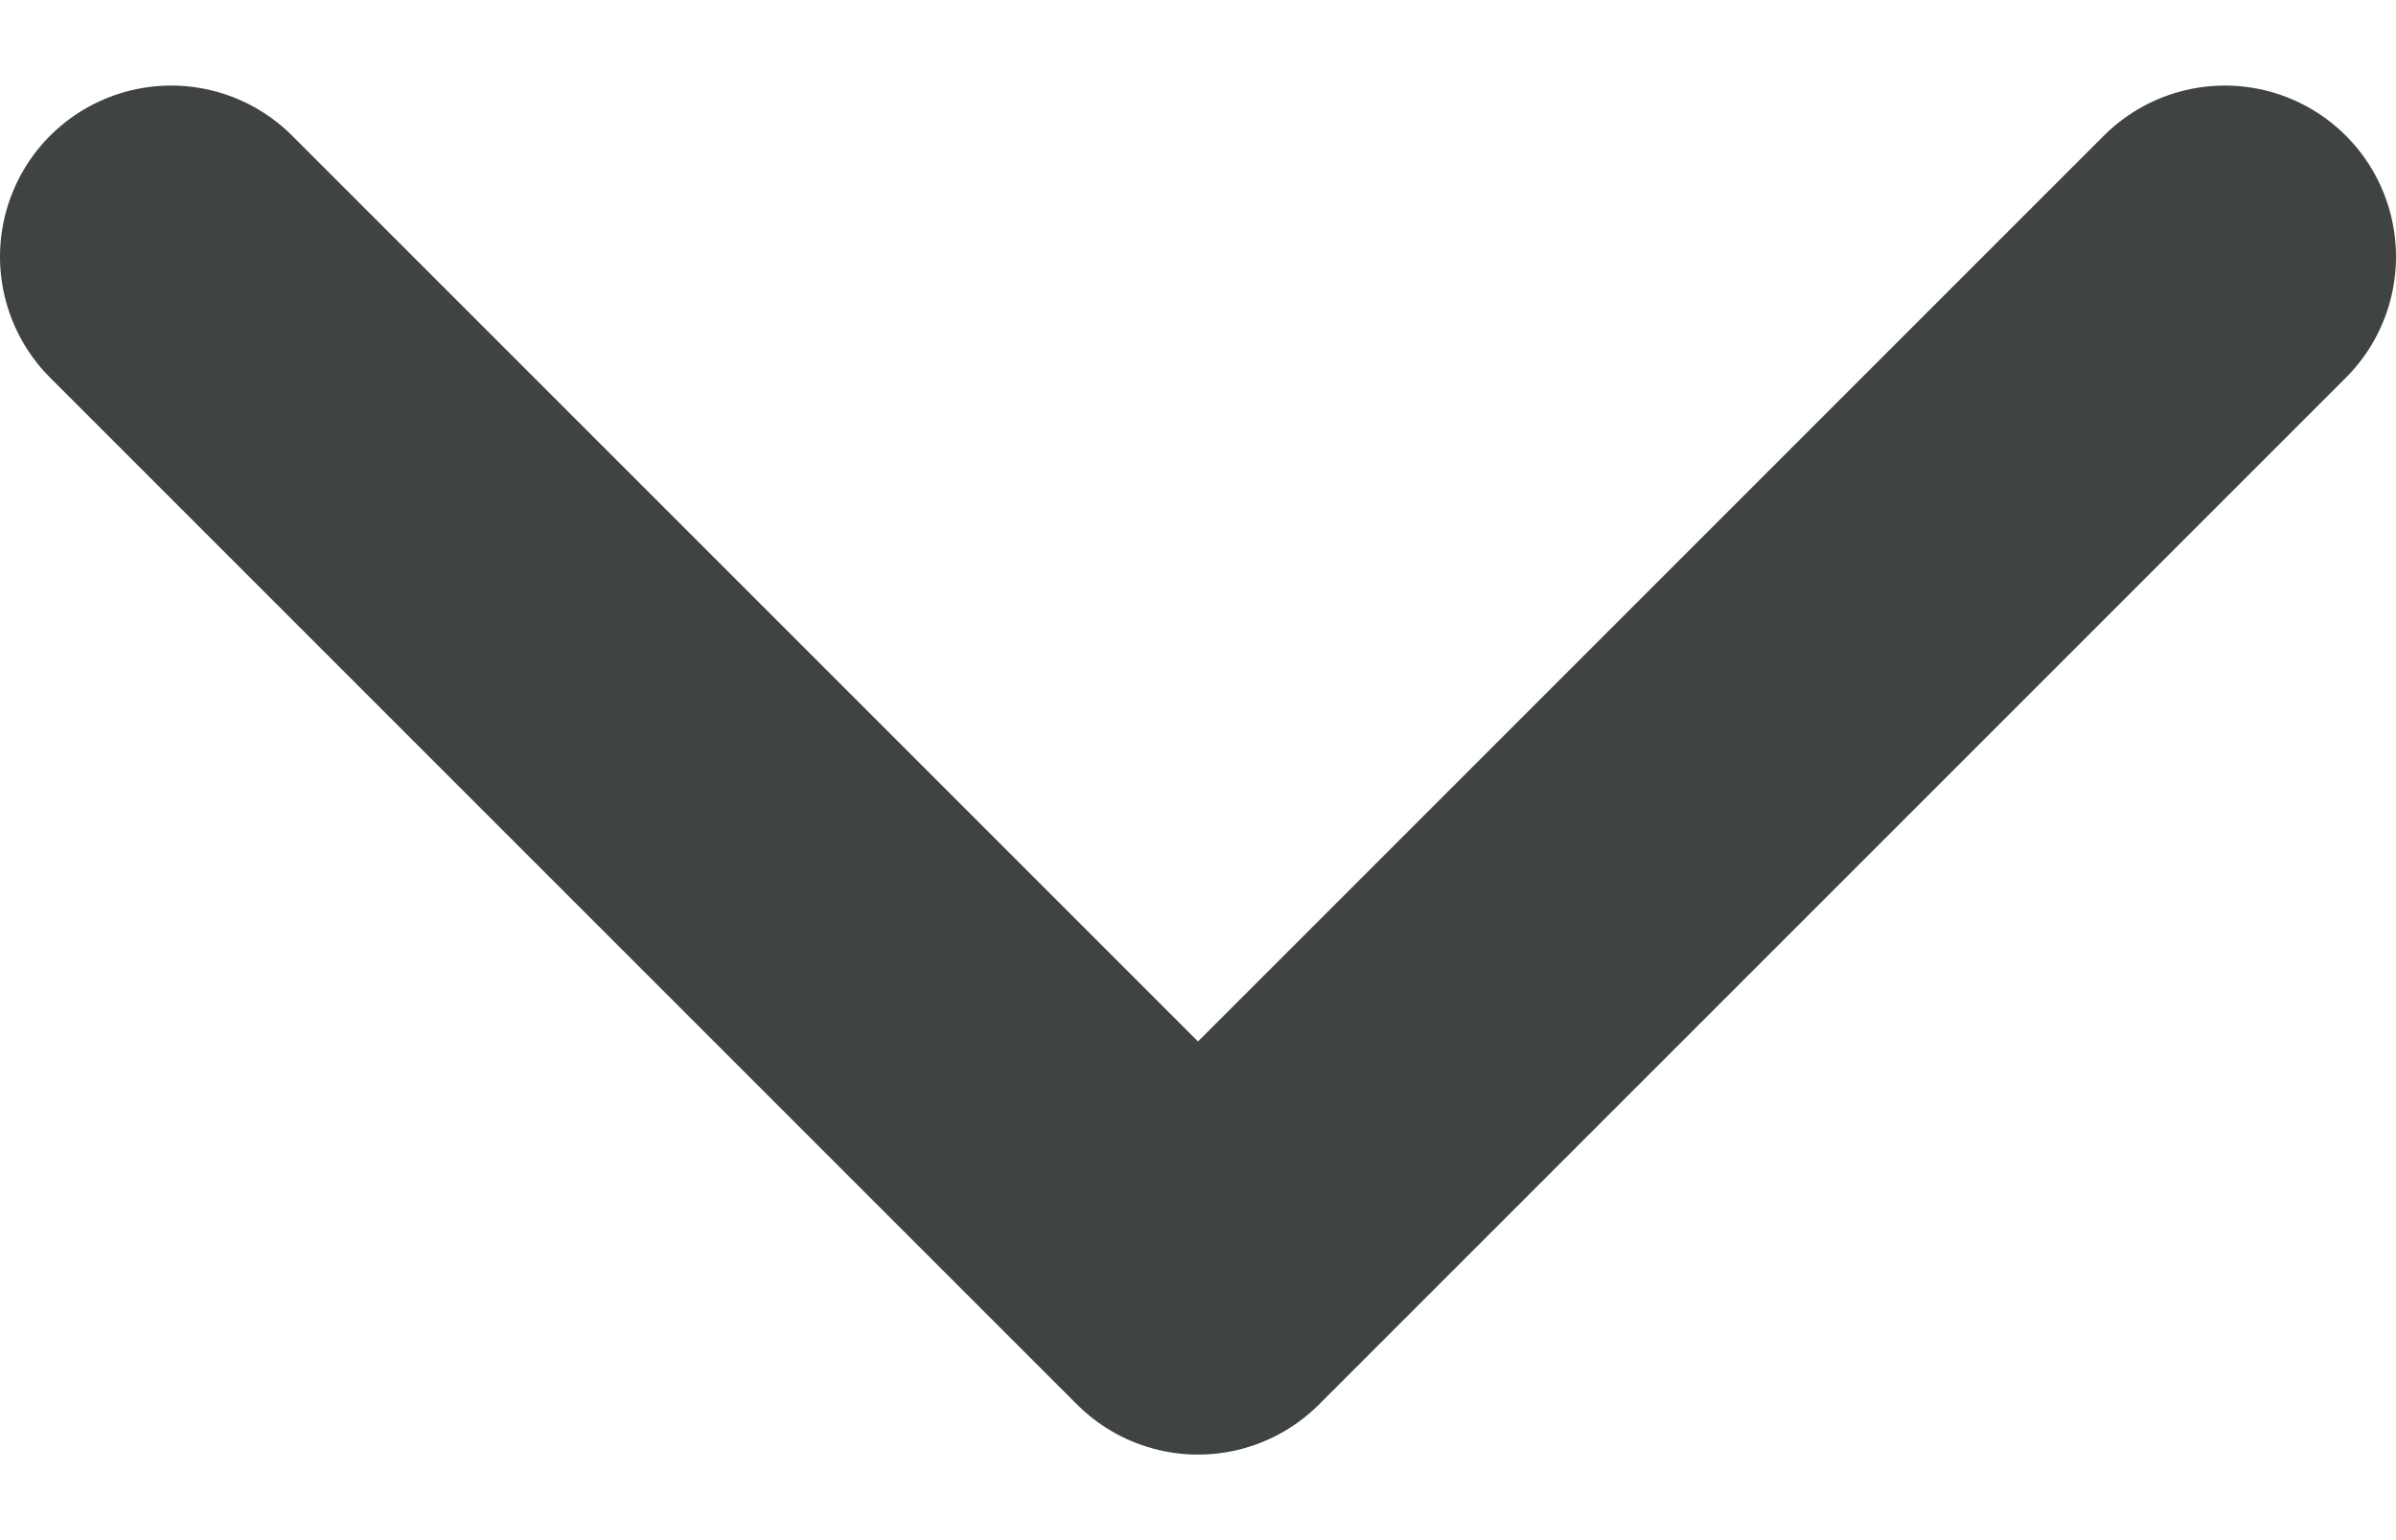 <svg xmlns="http://www.w3.org/2000/svg" fill="none" viewBox="0 0 14 9" height="9" width="14">
<path stroke-linejoin="round" stroke-linecap="round" stroke-width="2" stroke="#3F4443" d="M1 1.5L7 7.5L13 1.5" id="Vector"></path>
</svg>
